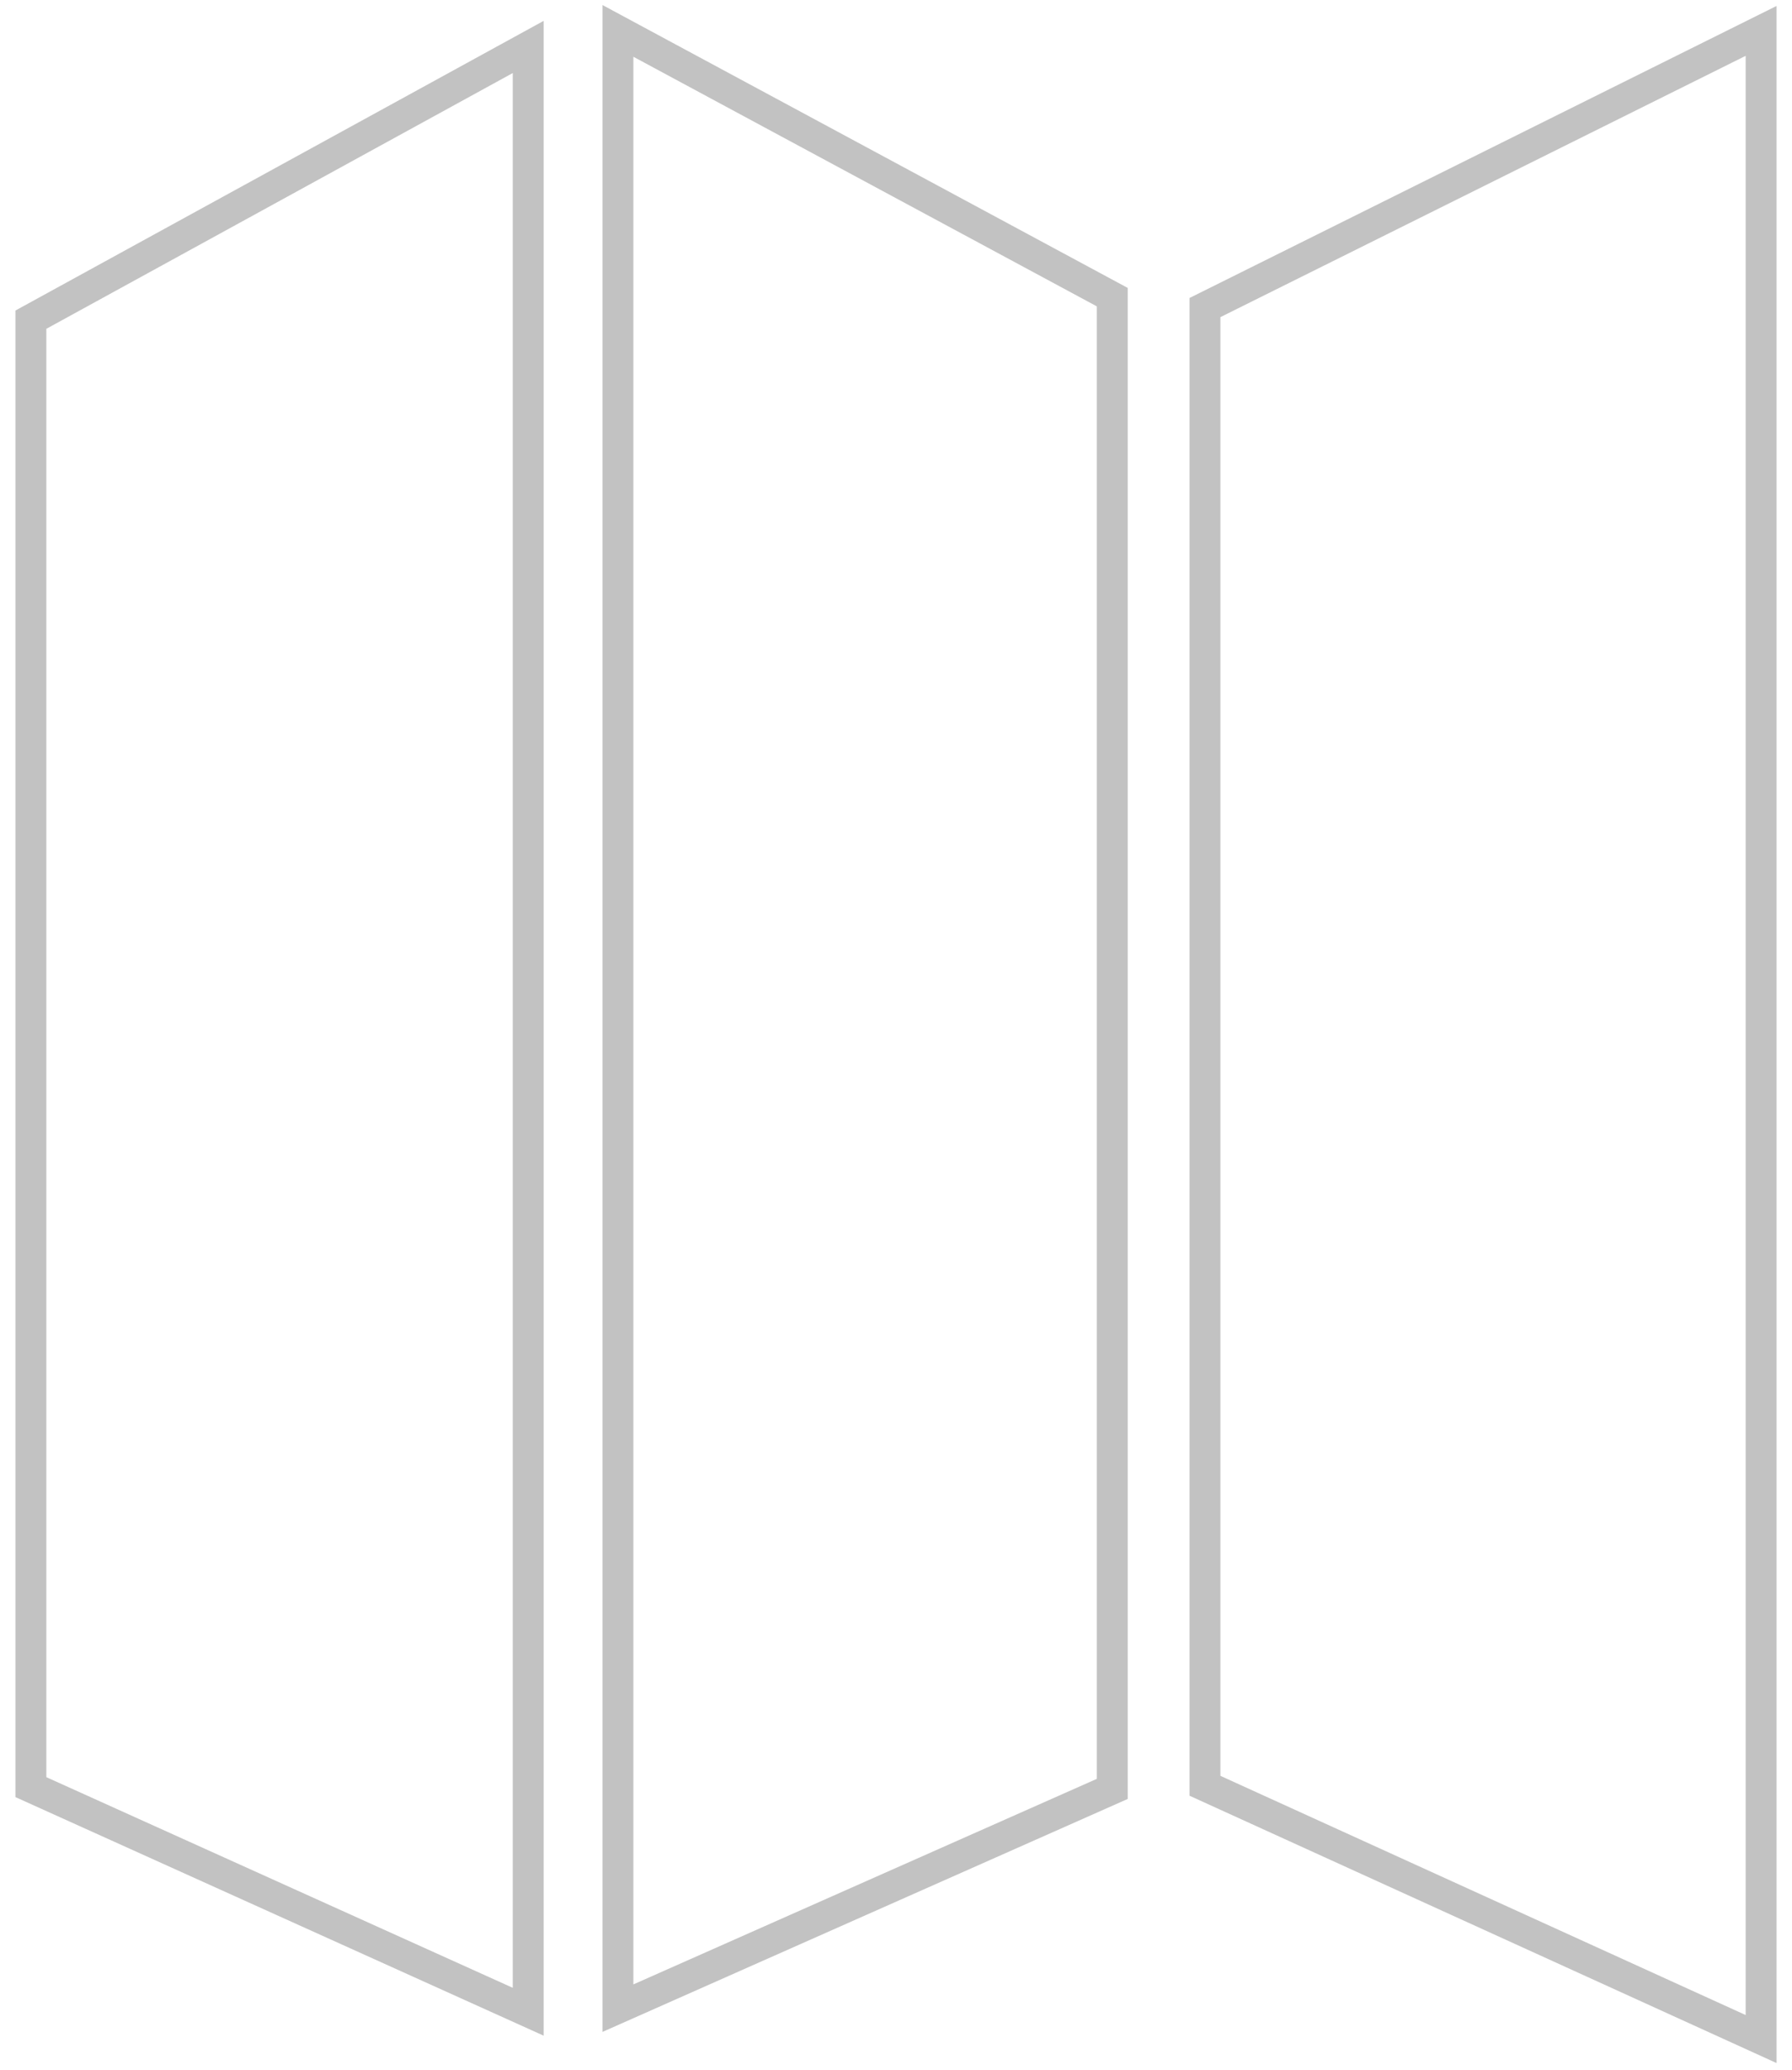 <svg width="58" height="67" viewBox="0 0 58 67" fill="none" xmlns="http://www.w3.org/2000/svg">
<path d="M1 10.347L17.096 1.52V65.116L1 57.846V10.347Z" stroke="#C2C2C2"/>
<path d="M39 9.955L57 1V66L39 57.802V9.955Z" stroke="#C2C2C2"/>
<path d="M36 9.618L20 1V65L36 57.903V9.618Z" stroke="#C2C2C2"/>
</svg>

